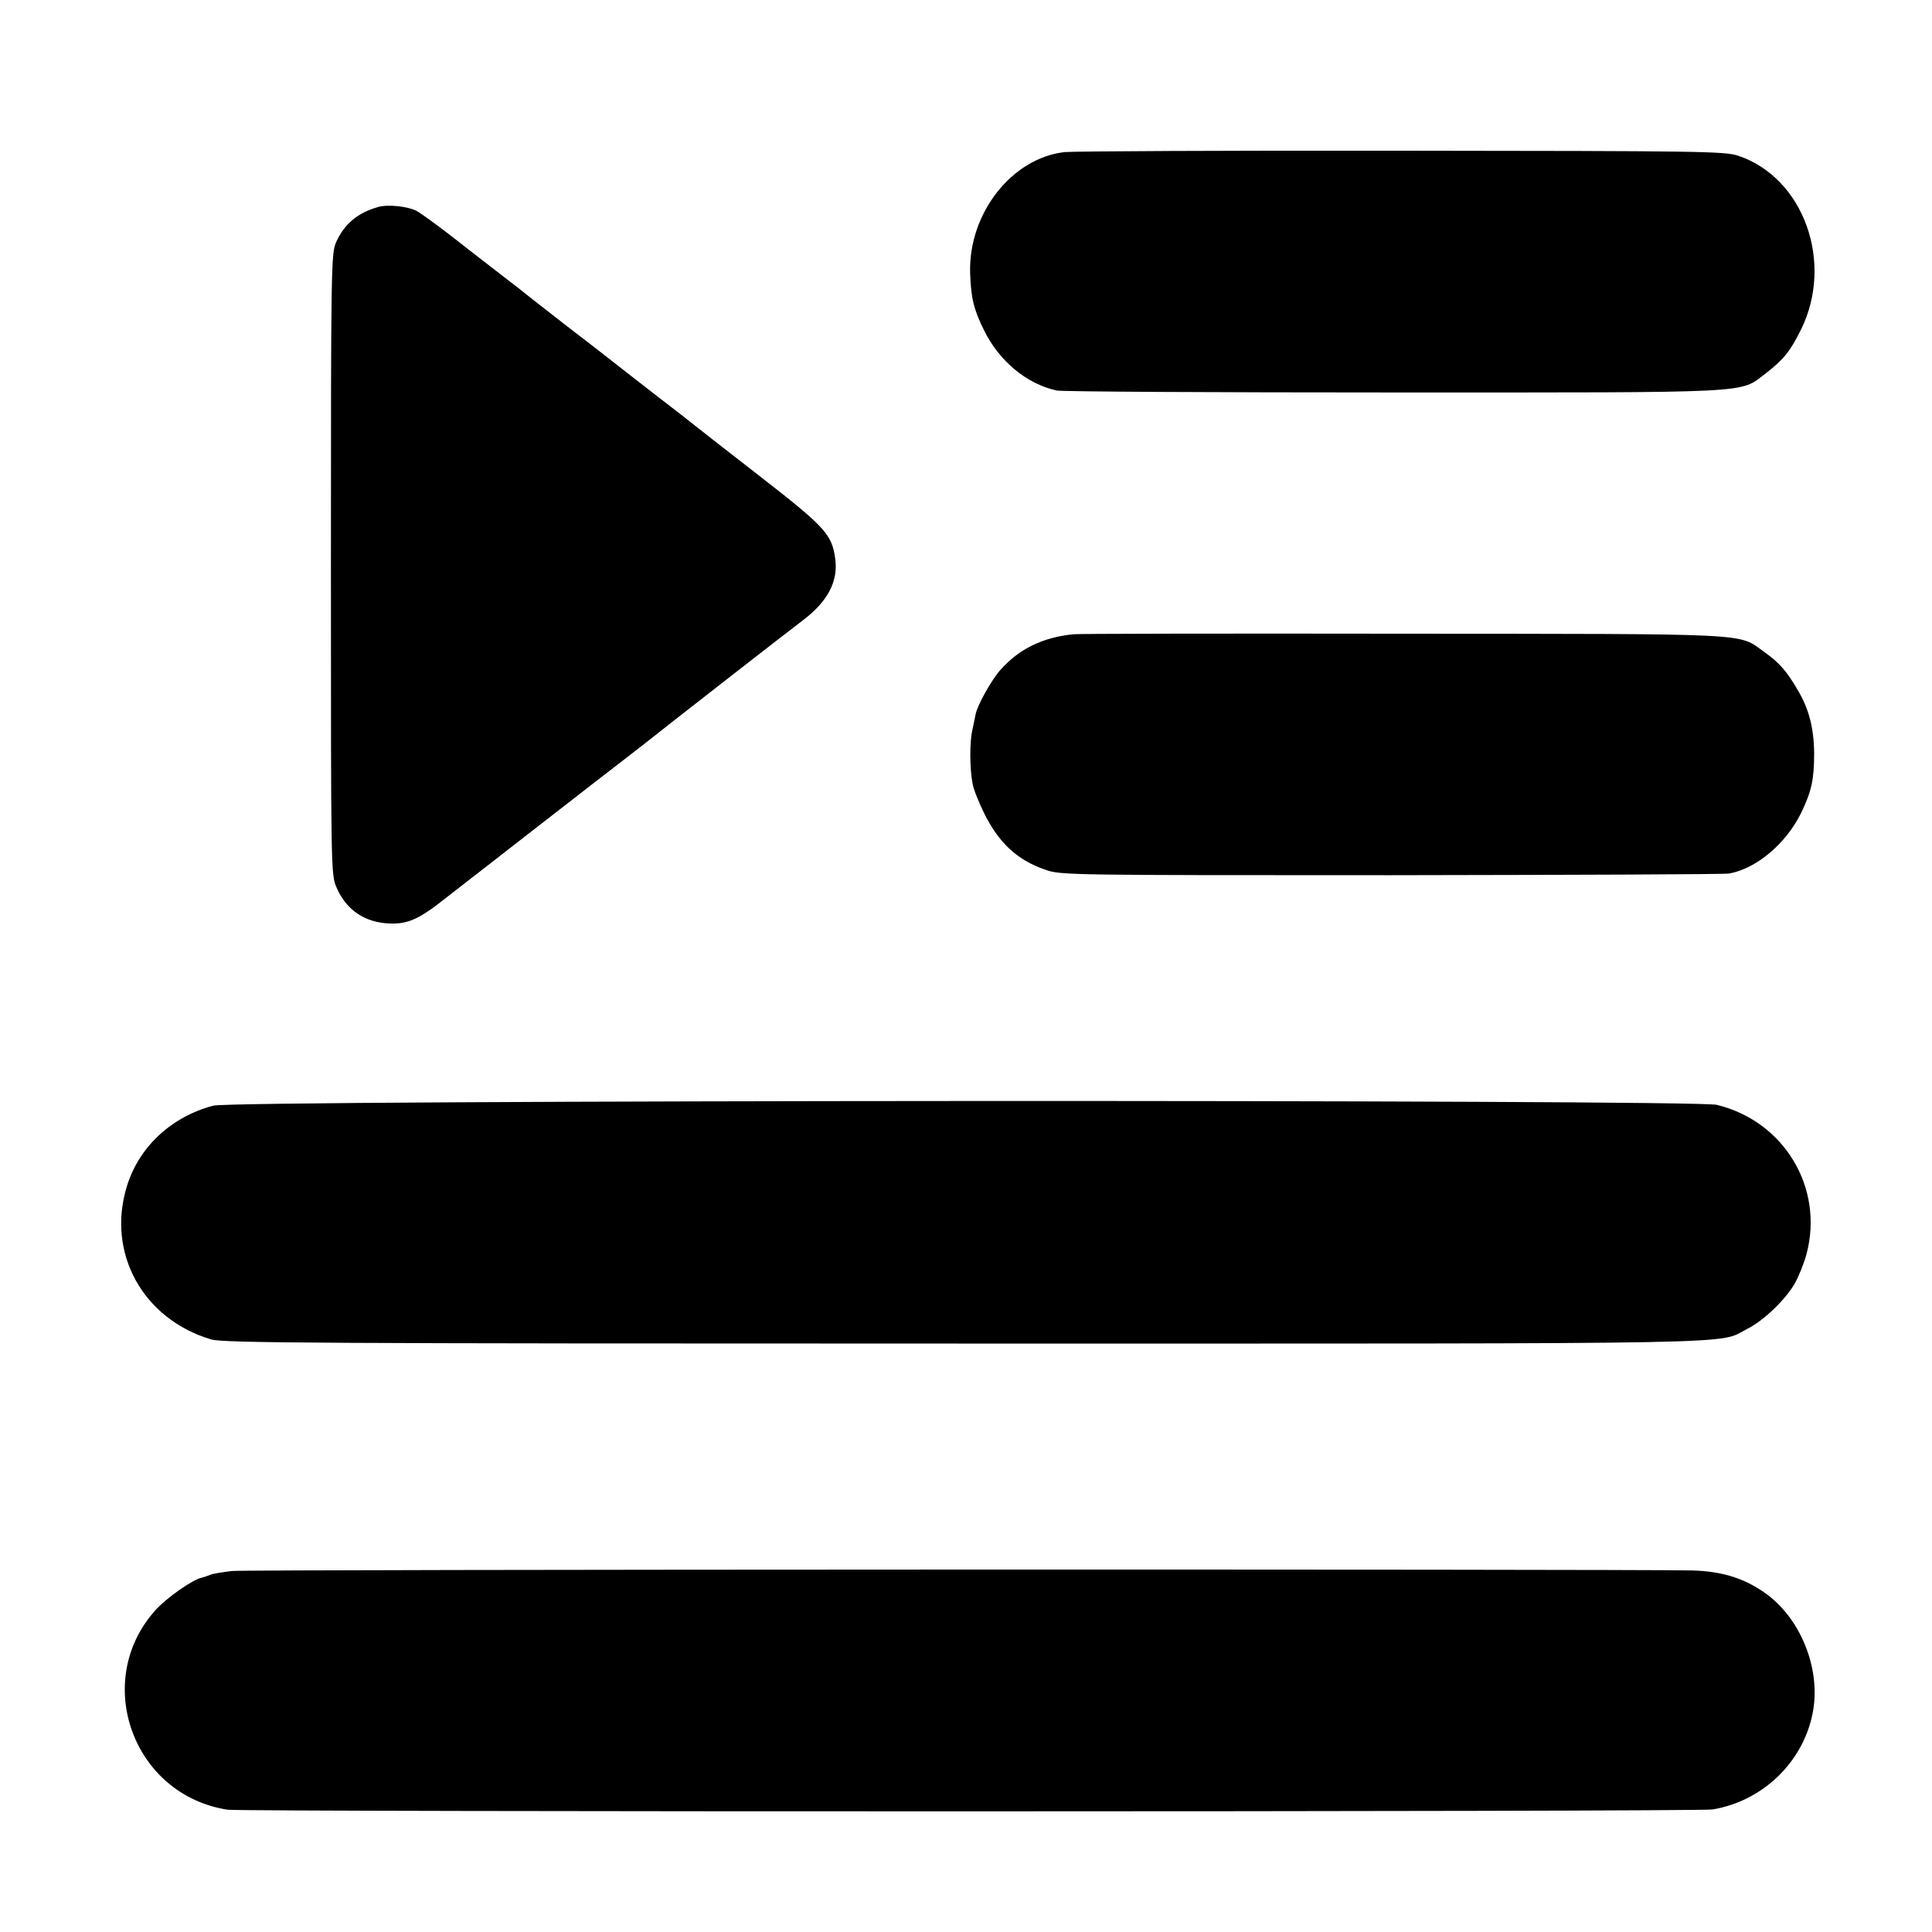 <?xml version="1.0" standalone="no"?>
<!DOCTYPE svg PUBLIC "-//W3C//DTD SVG 20010904//EN"
 "http://www.w3.org/TR/2001/REC-SVG-20010904/DTD/svg10.dtd">
<svg version="1.0" xmlns="http://www.w3.org/2000/svg"
 width="700pt" height="700pt" viewBox="0 0 700 700"
 preserveAspectRatio="xMidYMid meet">
<g transform="translate(0,700) scale(0.1,-0.1)"
fill="#000000" stroke="none">
<path d="M3858 6449 c-192 -21 -350 -223 -343 -439 3 -90 13 -131 50 -206 55
-112 154 -195 264 -219 19 -4 569 -7 1221 -7 1322 0 1251 -4 1346 68 66 51 89
79 129 159 121 244 10 552 -228 631 -48 16 -141 17 -1217 18 -641 1 -1191 -2
-1222 -5z"/>
<path d="M1370 6250 c-74 -21 -122 -61 -152 -127 -18 -41 -19 -80 -19 -1168 0
-1121 0 -1125 21 -1172 35 -80 101 -125 190 -129 67 -3 109 16 201 89 36 28
81 63 99 77 18 14 79 61 135 105 57 44 190 148 296 230 107 83 201 155 209
162 37 30 510 399 557 434 92 69 131 143 119 226 -12 87 -37 114 -271 296
-121 94 -234 182 -251 196 -18 14 -45 36 -60 47 -16 12 -86 66 -155 120 -70
55 -141 110 -159 124 -39 29 -188 146 -210 163 -8 7 -55 44 -105 82 -49 38
-132 102 -184 143 -52 40 -107 80 -122 88 -33 17 -105 24 -139 14z"/>
<path d="M3890 4702 c-112 -11 -198 -53 -266 -130 -32 -36 -82 -126 -89 -159
-2 -10 -7 -36 -12 -58 -10 -43 -10 -139 1 -195 3 -19 22 -66 41 -105 53 -108
120 -171 222 -206 54 -20 86 -20 1252 -20 658 1 1210 3 1226 6 99 18 206 108
261 220 38 79 47 121 47 217 -1 90 -19 160 -59 227 -40 69 -67 100 -122 139
-97 69 -20 65 -1312 66 -641 1 -1176 0 -1190 -2z"/>
<path d="M773 2994 c-152 -40 -269 -149 -313 -291 -75 -242 57 -482 305 -556
44 -13 384 -15 2735 -15 2919 0 2718 -4 2832 54 58 29 137 105 171 164 14 25
33 72 42 105 65 241 -81 483 -325 542 -85 20 -5372 18 -5447 -3z"/>
<path d="M841 1308 c-35 -4 -71 -10 -80 -14 -9 -4 -22 -8 -29 -10 -33 -6 -128
-73 -168 -117 -232 -257 -83 -671 261 -724 55 -8 5330 -8 5380 1 180 30 326
169 362 346 32 154 -37 336 -162 431 -79 59 -162 86 -275 89 -279 5 -5235 4
-5289 -2z"/>
</g>
</svg>
